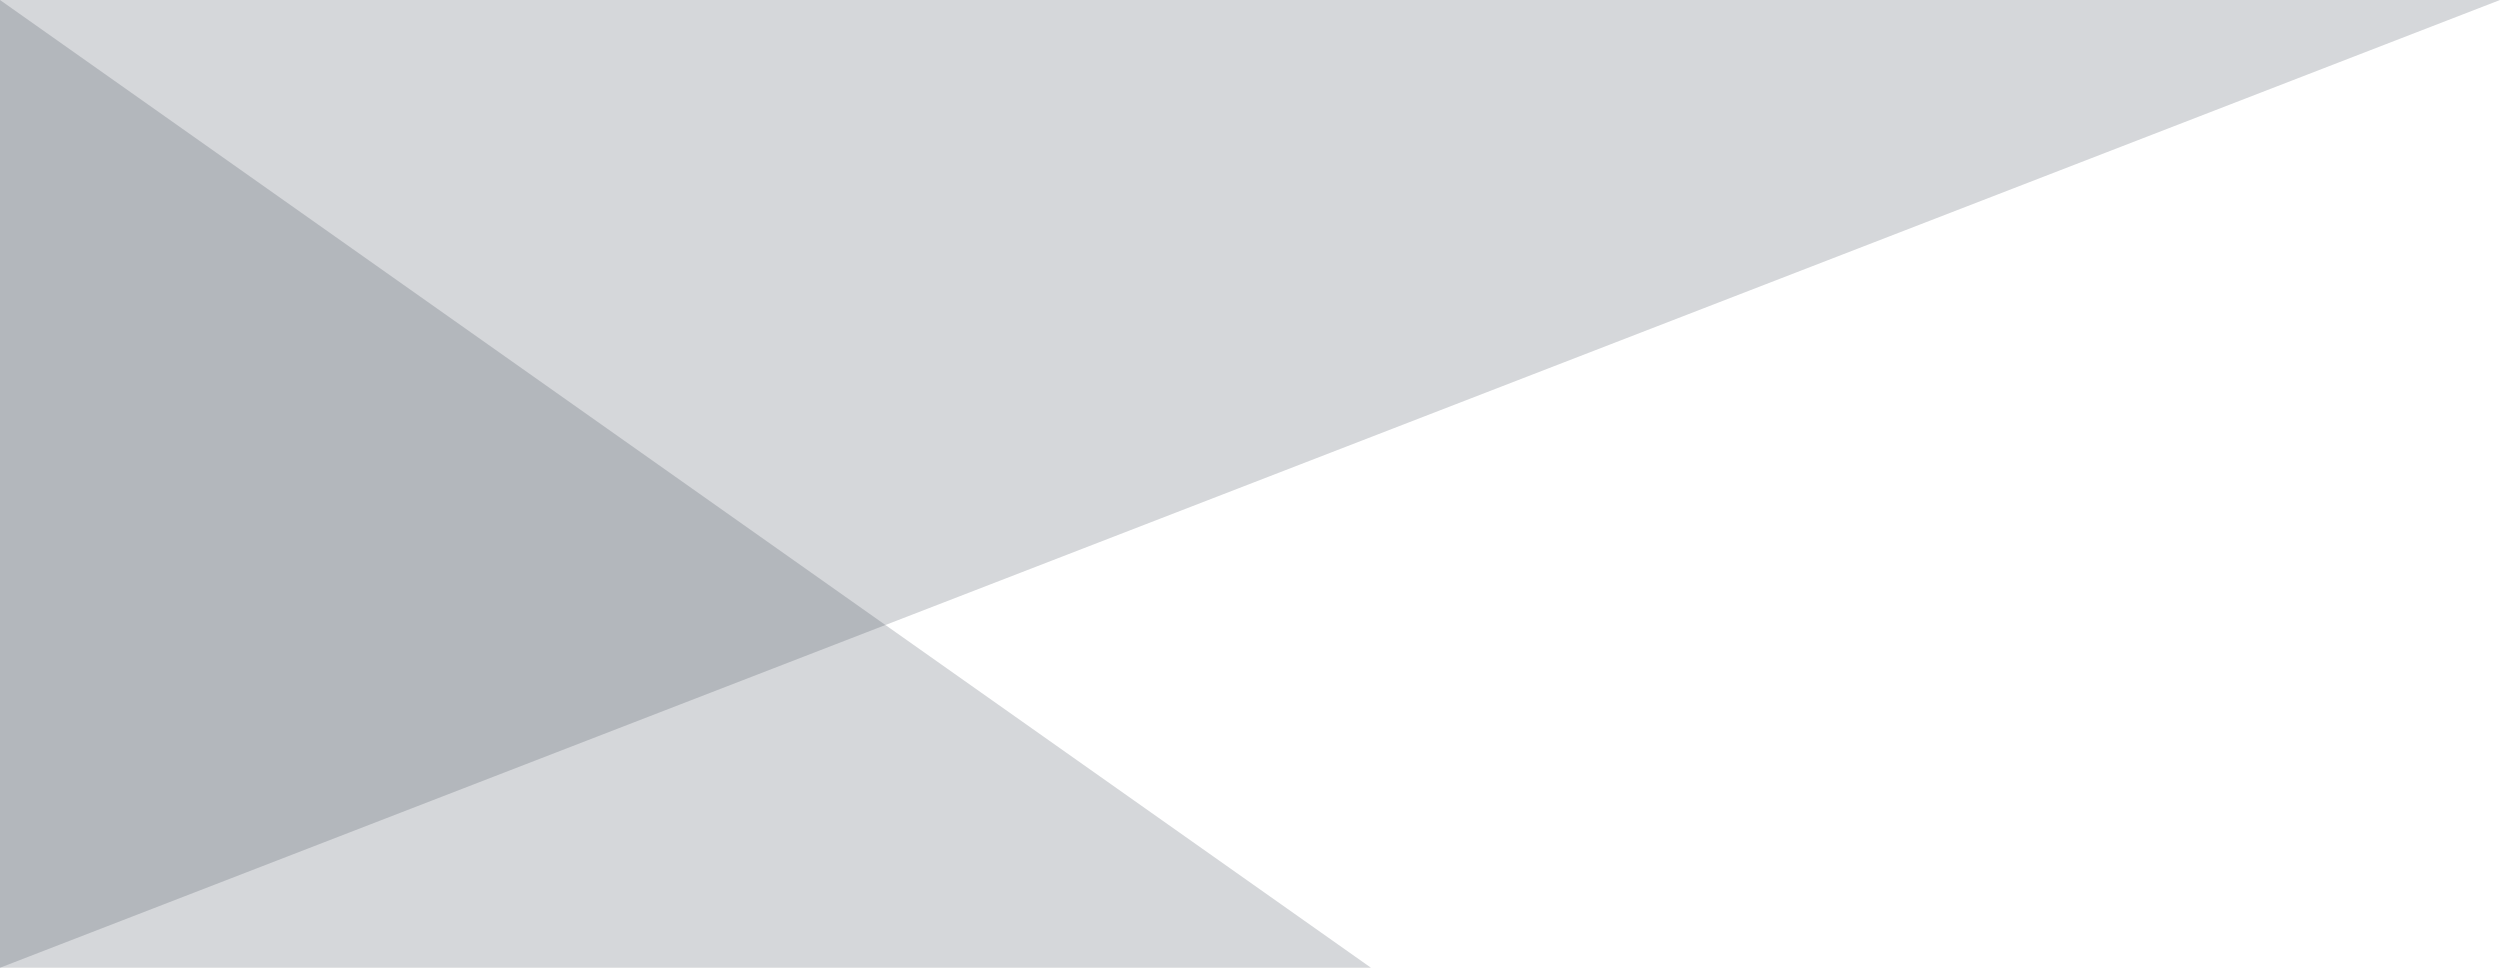 <svg id="bg_main01.svg" xmlns="http://www.w3.org/2000/svg" width="310" height="120" viewBox="0 0 310 120">
  <defs>
    <style>
      .cls-1 {
        fill: #2f3748;
        fill-rule: evenodd;
        opacity: 0.2;
      }
    </style>
  </defs>
  <path id="長方形_1567" data-name="長方形 1567" class="cls-1" d="M80,740L250,860H80V740Z" transform="translate(-80 -740)"/>
  <path id="長方形_1567-2" data-name="長方形 1567" class="cls-1" d="M80,860L390,740H80V860Z" transform="translate(-80 -740)"/>
</svg>
